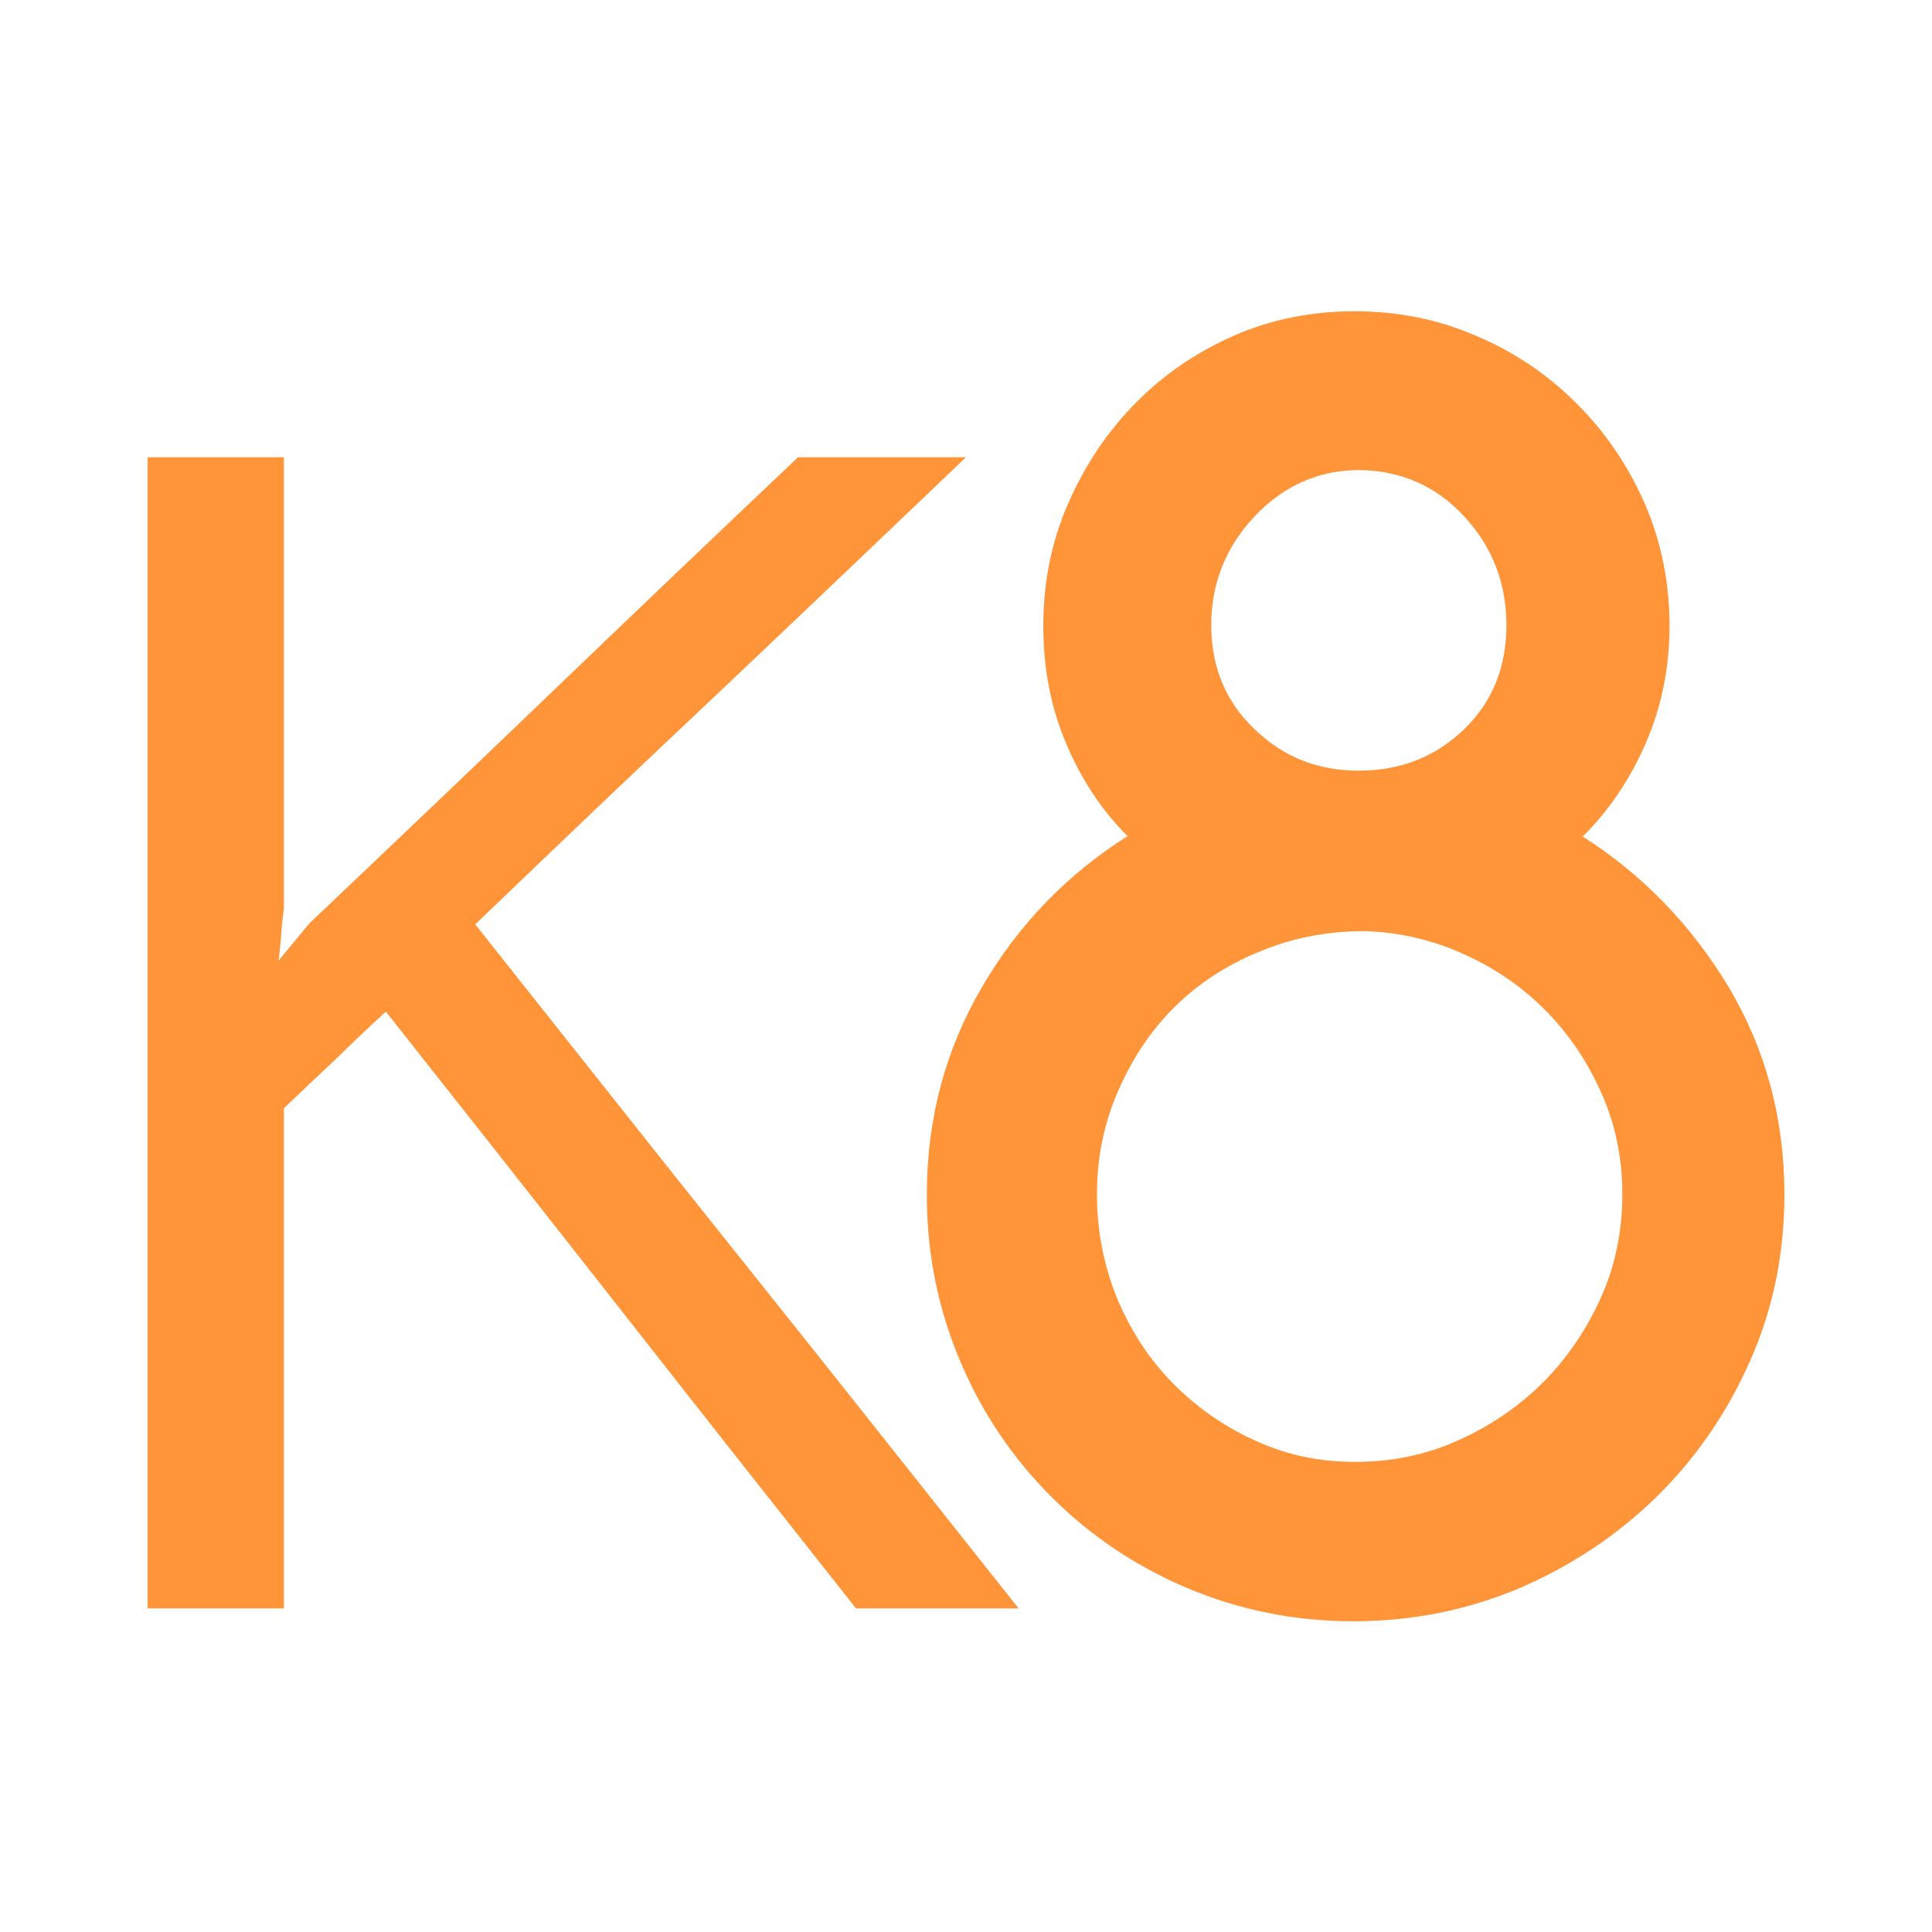 <?xml version="1.0" encoding="UTF-8"?>
<svg xmlns="http://www.w3.org/2000/svg" id="Layer_1" viewBox="0 0 36 36">
  <defs>
    <style>.cls-1{fill:#ff9438;}</style>
  </defs>
  <path class="cls-1" d="m8.86,17.22c1.53-1.47,3.05-2.92,4.57-4.35,1.51-1.43,3.03-2.88,4.57-4.35h-3.13c-1.53,1.45-3.05,2.9-4.55,4.34-1.5,1.44-3.02,2.89-4.55,4.34-.1.12-.2.24-.29.35-.09.11-.19.23-.29.35.02-.16.04-.33.05-.49.01-.16.03-.33.05-.49v-8.4h-2.54v21.45h2.54v-9.32c.33-.31.64-.61.95-.9.31-.3.62-.6.95-.9,1.47,1.86,2.93,3.71,4.38,5.56,1.45,1.85,2.91,3.7,4.38,5.56h3.03c-1.7-2.14-3.38-4.27-5.06-6.37-1.68-2.1-3.36-4.23-5.06-6.37Z"></path>
  <path class="cls-1" d="m29.5,15.58c.49-.49.88-1.07,1.17-1.74.29-.67.44-1.4.44-2.18s-.15-1.56-.46-2.27c-.31-.71-.73-1.33-1.27-1.87-.54-.54-1.16-.96-1.87-1.26-.71-.31-1.47-.46-2.27-.46s-1.56.15-2.26.46c-.7.31-1.31.73-1.83,1.26-.53.54-.94,1.16-1.25,1.87-.31.71-.46,1.47-.46,2.27s.14,1.51.42,2.18c.28.67.66,1.25,1.15,1.74-1.12.71-2.03,1.64-2.71,2.81-.68,1.16-1.03,2.45-1.03,3.87,0,1.1.21,2.13.62,3.1.41.97.98,1.81,1.7,2.53.72.72,1.56,1.29,2.53,1.7.97.41,2,.62,3.1.62s2.13-.21,3.1-.62c.97-.42,1.81-.98,2.55-1.7.73-.72,1.31-1.56,1.74-2.53.43-.97.64-2,.64-3.1,0-1.42-.35-2.71-1.04-3.87-.7-1.16-1.61-2.1-2.73-2.81Zm-6.12-5.96c.54-.57,1.19-.86,1.94-.86s1.44.29,1.96.86c.53.57.79,1.25.79,2.03s-.26,1.43-.79,1.94c-.53.51-1.18.77-1.96.77s-1.41-.26-1.94-.77c-.54-.51-.81-1.16-.81-1.94s.27-1.46.81-2.03Zm6.45,14.56c-.27.6-.63,1.13-1.08,1.58-.45.45-.98.81-1.58,1.08-.6.27-1.24.4-1.92.4s-1.28-.13-1.87-.4c-.59-.27-1.1-.63-1.54-1.08-.44-.45-.78-.98-1.03-1.58-.24-.6-.37-1.24-.37-1.92s.13-1.33.39-1.92c.26-.6.6-1.12,1.04-1.56.44-.44.97-.79,1.58-1.04.61-.26,1.27-.39,1.98-.39.66.02,1.28.17,1.87.44.59.27,1.09.62,1.52,1.06.43.44.77.95,1.03,1.54.26.59.38,1.21.38,1.87s-.13,1.33-.4,1.92Z"></path>
</svg>
